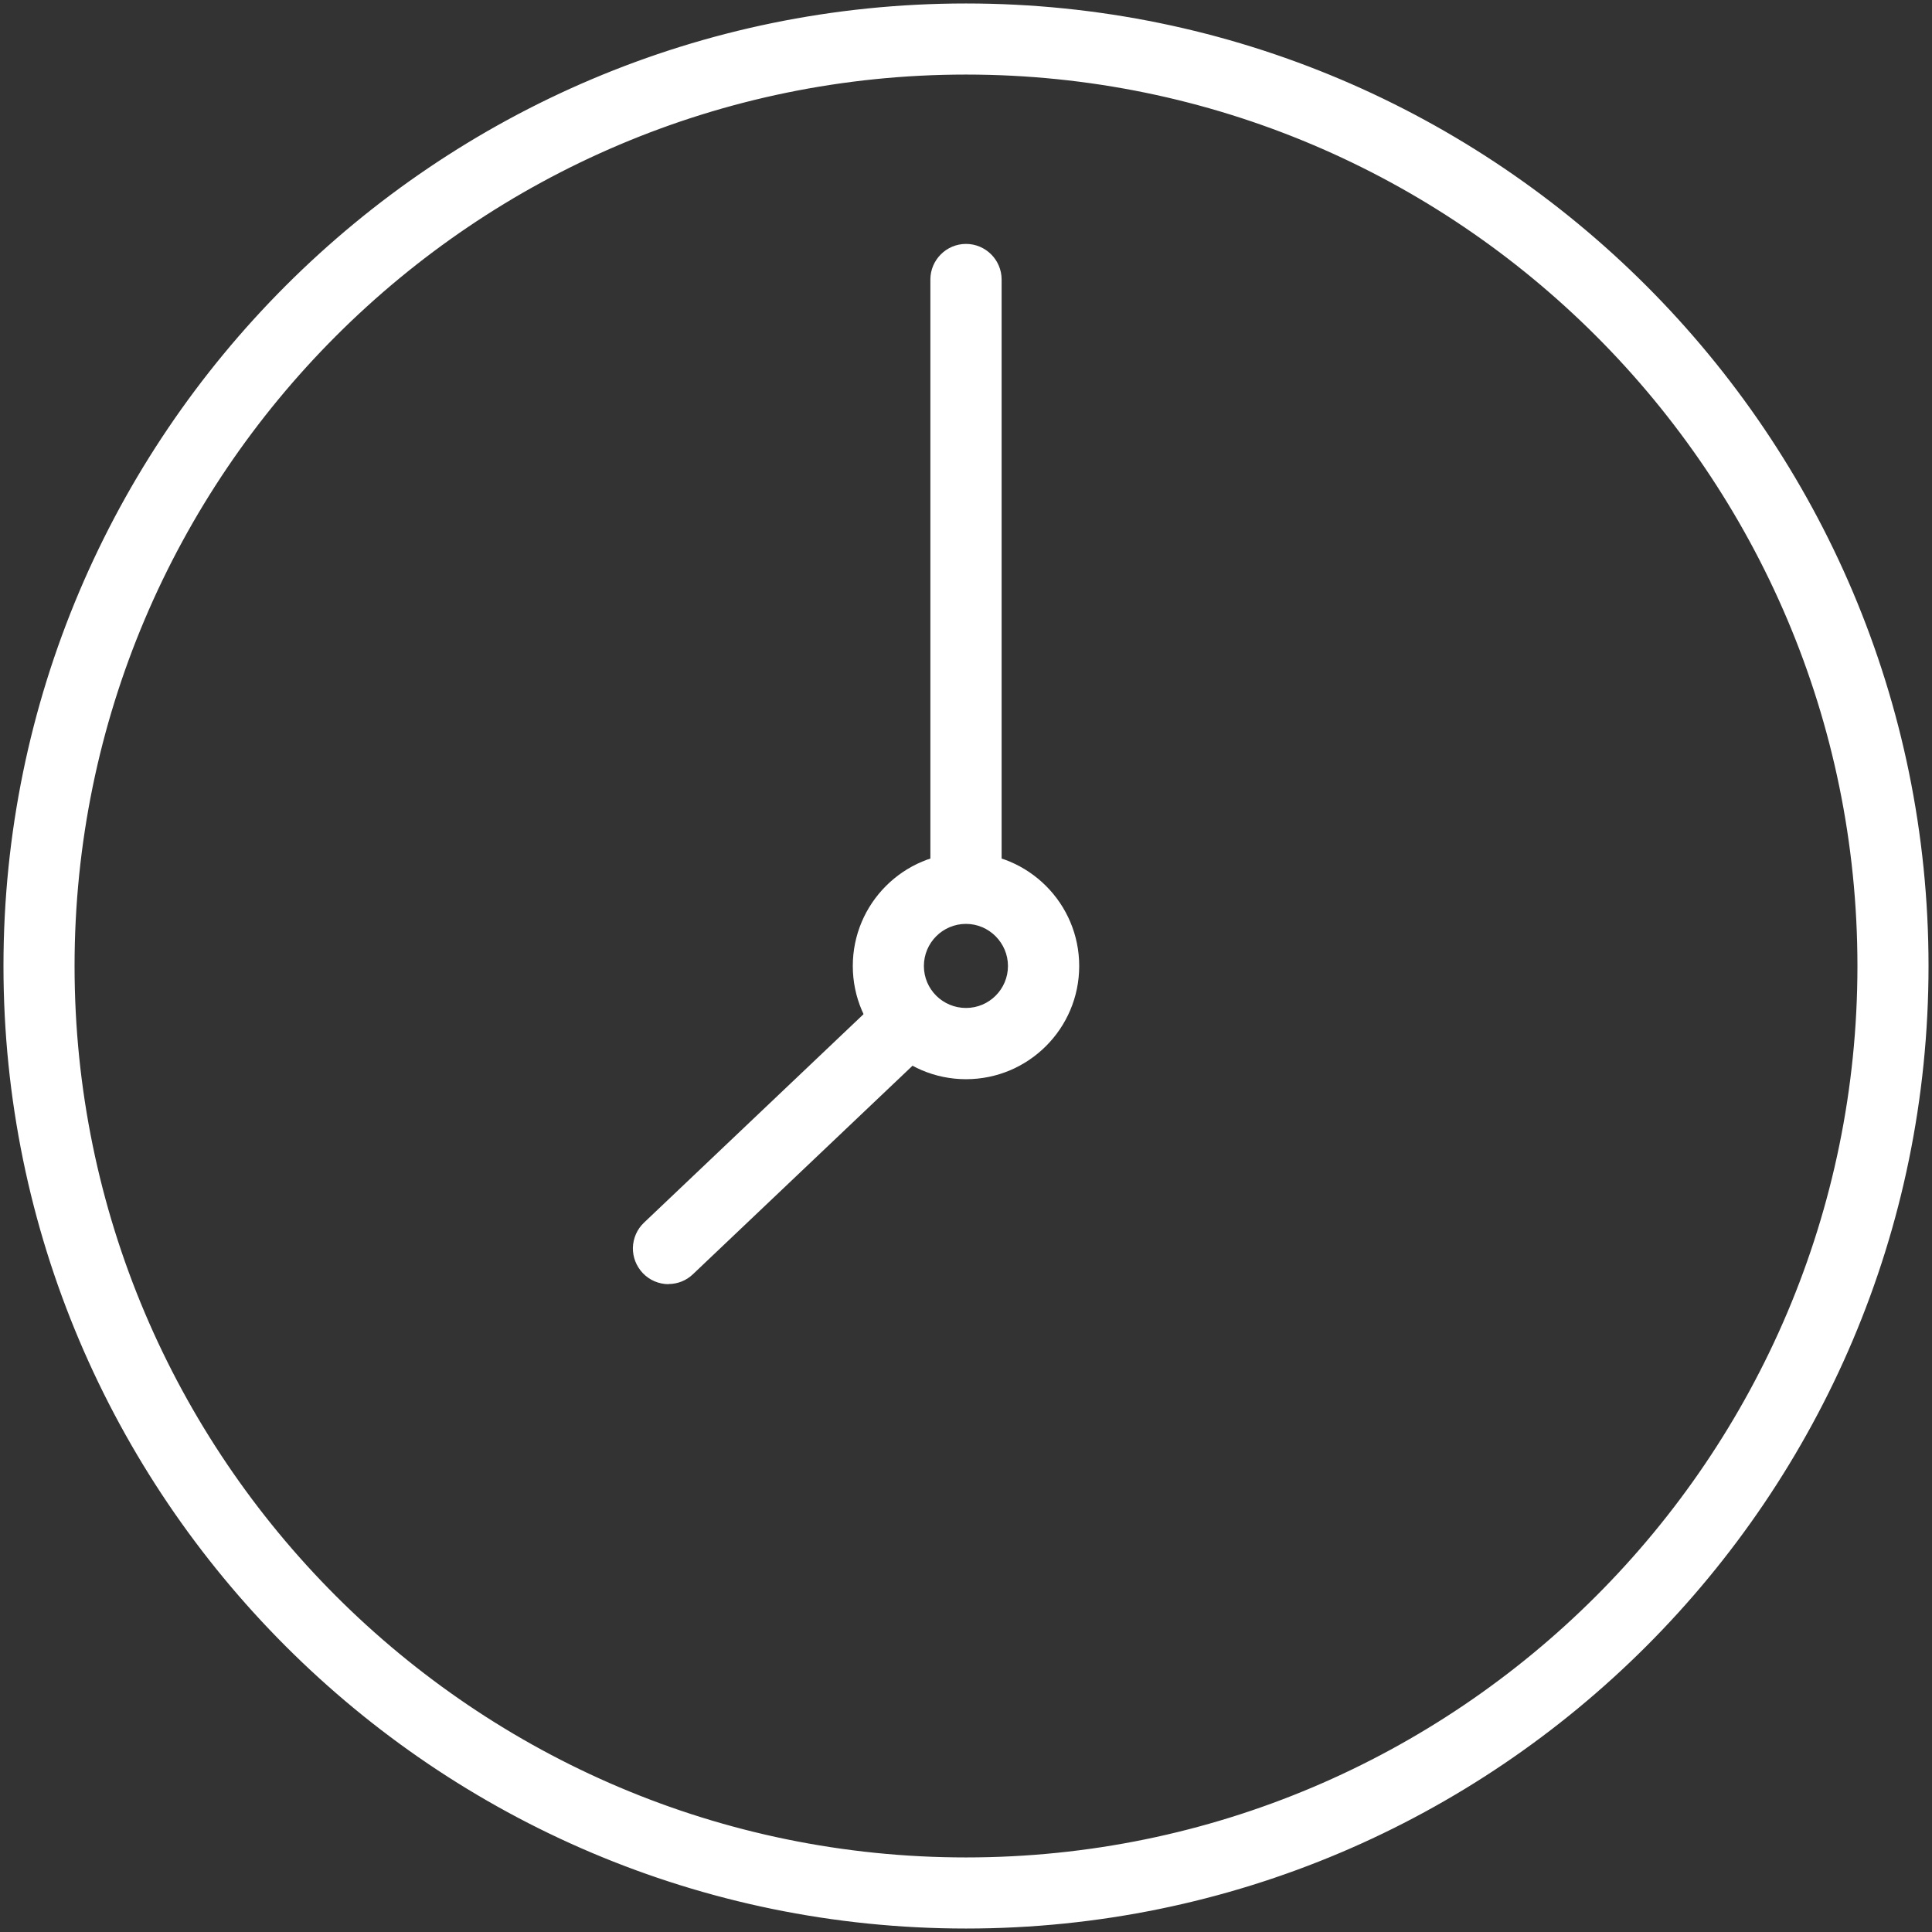 <?xml version="1.0" encoding="UTF-8"?> <svg xmlns="http://www.w3.org/2000/svg" id="Layer_1" data-name="Layer 1" viewBox="0 0 128 128"><rect x="0" y="0" width="128" height="128" fill="#333333" stroke="none"/> <defs> <style> .cls-1 { fill: #fff; stroke-width: 0px; } </style> </defs> <g> <path class="cls-1" d="m64,127.13C29.19,127.13.87,98.81.87,64S29.19.87,64,.87s63.13,28.32,63.13,63.13-28.32,63.13-63.13,63.13Zm0-122.82C31.08,4.3,4.3,31.08,4.3,64s26.78,59.7,59.7,59.7,59.7-26.78,59.7-59.7S96.92,4.3,64,4.3Z"></path> <path class="cls-1" d="m64,127.77C28.84,127.77.23,99.16.23,64S28.84.23,64,.23s63.77,28.61,63.77,63.77-28.61,63.77-63.77,63.77Zm0-126.25C29.55,1.52,1.52,29.55,1.52,64s28.03,62.48,62.48,62.48,62.48-28.03,62.48-62.48S98.45,1.52,64,1.52Zm0,122.82c-33.27,0-60.34-27.07-60.34-60.34S30.73,3.66,64,3.66s60.34,27.07,60.34,60.34-27.07,60.34-60.34,60.34Zm0-119.4C31.44,4.94,4.94,31.44,4.94,64s26.49,59.06,59.06,59.06,59.06-26.49,59.06-59.06S96.56,4.94,64,4.94Z"></path> </g> <g> <path class="cls-1" d="m44.29,84.43c-.45,0-.91-.18-1.24-.53-.65-.69-.62-1.77.06-2.42l15.27-14.5c.69-.65,1.77-.62,2.42.06.65.69.62,1.77-.06,2.42l-15.27,14.5c-.33.31-.76.47-1.18.47Z"></path> <path class="cls-1" d="m44.29,85.08c-.64,0-1.27-.27-1.71-.74-.43-.46-.66-1.05-.65-1.68.02-.63.28-1.22.73-1.65l15.27-14.5c.46-.44,1.08-.71,1.68-.65.63.02,1.22.28,1.65.73.43.46.66,1.05.65,1.68-.02.63-.28,1.22-.73,1.65l-15.27,14.5c-.44.42-1.01.65-1.62.65Zm15.27-17.93c-.28,0-.54.1-.74.29l-15.27,14.5c-.21.2-.32.46-.33.75,0,.29.1.56.29.76.39.42,1.1.43,1.51.04l15.27-14.5c.21-.2.33-.46.33-.75,0-.28-.1-.56-.29-.76-.2-.21-.46-.33-.75-.33h-.03Z"></path> </g> <g> <path class="cls-1" d="m64,59.65c-.95,0-1.71-.77-1.71-1.71V18.52c0-.95.77-1.71,1.71-1.71s1.71.77,1.71,1.71v39.42c0,.95-.77,1.71-1.71,1.71Z"></path> <path class="cls-1" d="m64,60.3c-1.3,0-2.36-1.06-2.36-2.36V18.52c0-1.3,1.06-2.36,2.36-2.36s2.36,1.06,2.36,2.36v39.42c0,1.3-1.06,2.36-2.36,2.36Zm0-42.85c-.59,0-1.07.48-1.07,1.07v39.42c0,.59.48,1.07,1.07,1.07s1.07-.48,1.07-1.07V18.52c0-.59-.48-1.07-1.07-1.07Z"></path> </g> <g> <path class="cls-1" d="m64,70.86c-3.78,0-6.86-3.07-6.86-6.86s3.07-6.86,6.86-6.86,6.86,3.08,6.86,6.86-3.07,6.86-6.86,6.86Zm0-10.28c-1.89,0-3.43,1.54-3.43,3.43s1.54,3.43,3.43,3.43,3.43-1.54,3.43-3.43-1.54-3.43-3.43-3.43Z"></path> <path class="cls-1" d="m64,71.5c-4.13,0-7.5-3.36-7.5-7.5s3.36-7.5,7.5-7.5,7.5,3.36,7.5,7.5-3.36,7.5-7.5,7.5Zm0-13.71c-3.43,0-6.21,2.79-6.21,6.21s2.79,6.21,6.21,6.21,6.21-2.79,6.21-6.21-2.79-6.21-6.21-6.21Zm0,10.28c-2.24,0-4.07-1.83-4.07-4.07s1.83-4.07,4.07-4.07,4.07,1.83,4.07,4.07-1.83,4.07-4.07,4.07Zm0-6.86c-1.54,0-2.79,1.25-2.79,2.79s1.25,2.78,2.79,2.78,2.78-1.25,2.78-2.78-1.25-2.79-2.78-2.79Z"></path> </g> </svg> 